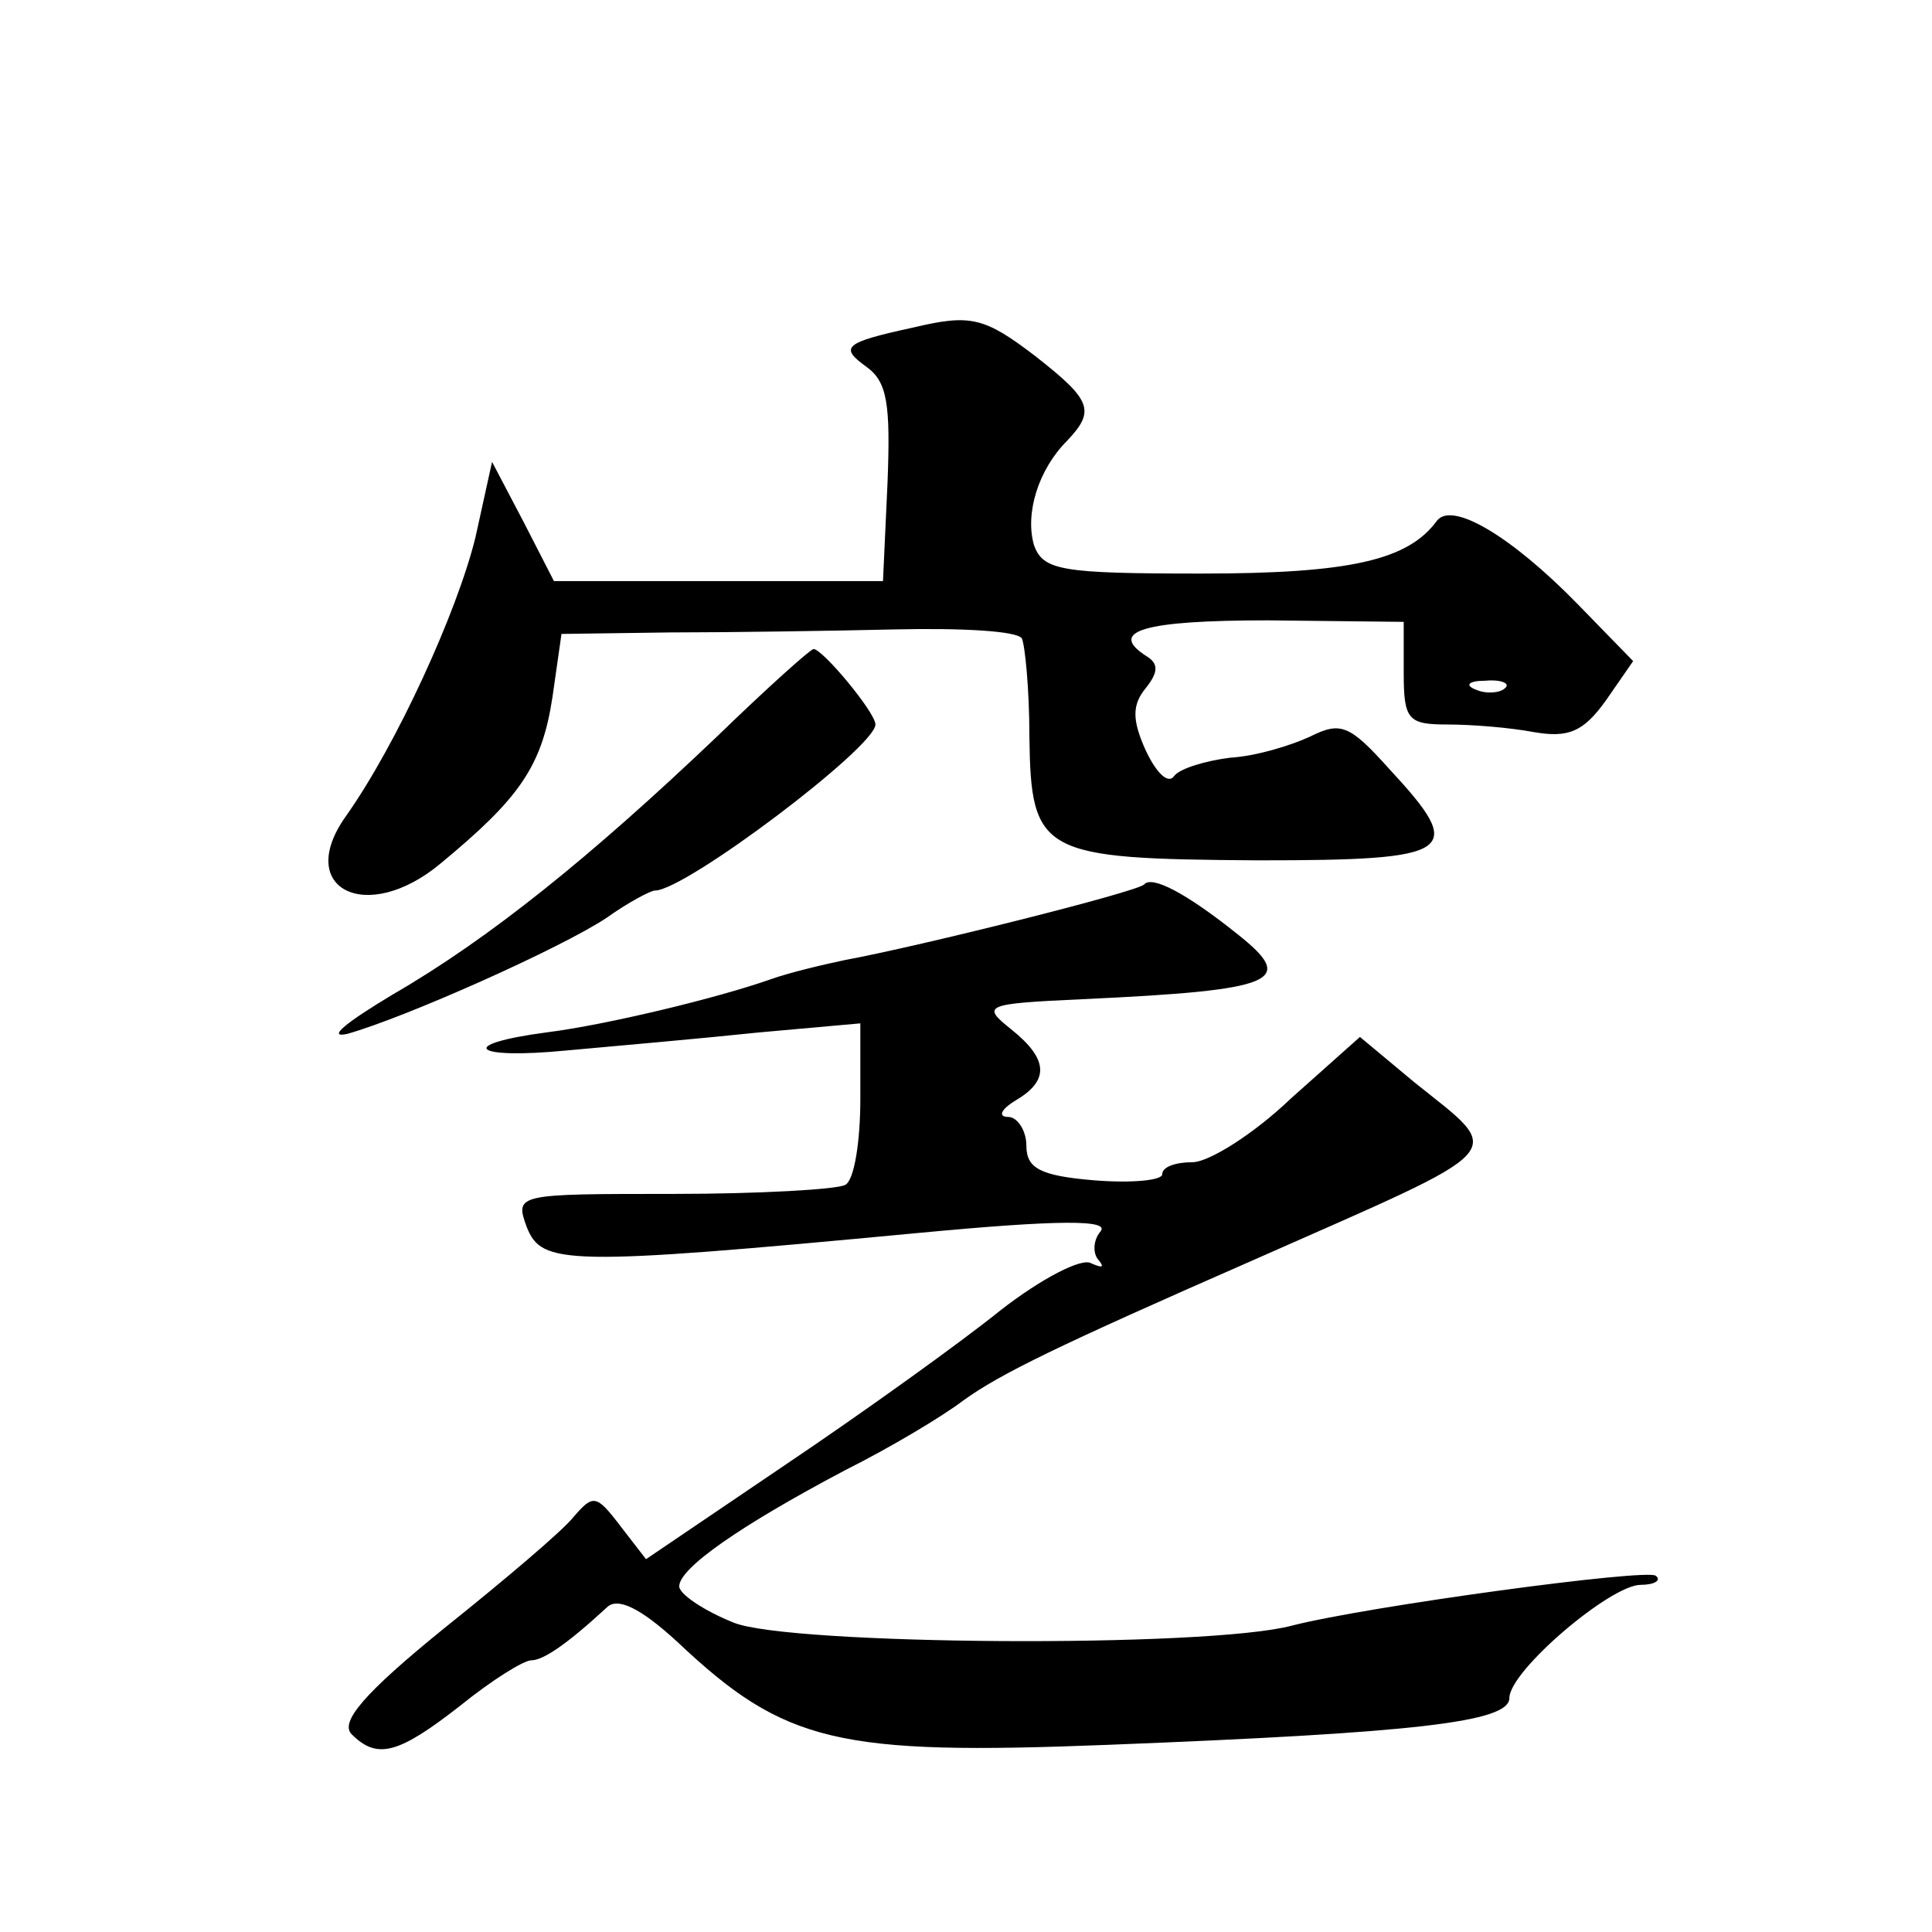 <?xml version="1.0" standalone="no"?>
<!DOCTYPE svg PUBLIC "-//W3C//DTD SVG 20010904//EN"
 "http://www.w3.org/TR/2001/REC-SVG-20010904/DTD/svg10.dtd">
<svg version="1.0" xmlns="http://www.w3.org/2000/svg"
 width="128pt" height="128pt" viewBox="0 0 128 128"
 preserveAspectRatio="xMidYMid meet">
<g transform="translate(0,128) scale(0.1,-0.1)"
fill="#0" stroke="none">
<path d="M605 1063 c-46 -10 -49 -13 -31 -26 14 -10 16 -25 14 -77 l-3 -65 -109
0 -109 0 -20 39 -21 40 -11 -50 c-12 -49 -52 -137 -86 -185 -34 -48 14 -72 63 -31
52 43 67 64 74 110 l6 42 72 1 c39 0 106 1 149 2 44 1 81 -1 84 -6 2 -4 5 -33 5
-65 1 -78 8 -81 151 -82 132 0 139 5 87 61 -26 29 -32 31 -52 21 -13 -6 -36 -13
-53 -14 -16 -2 -33 -7 -37 -12 -4 -6 -12 2 -19 17 -9 20 -9 30 0 41 8 10 9 16 1
21 -27 17 -2 24 80 24 l90 -1 0 -34 c0 -31 3 -34 29 -34 16 0 41 -2 57 -5 23 -4
33 0 48 21 l18 26 -37 38 c-44 45 -83 68 -93 55 -19 -26 -57 -35 -156 -35 -93 0
-105 2 -111 19 -6 21 3 50 22 69 19 20 16 27 -21 56 -34 26 -43 28 -81 19z m392
-239 c-3 -3 -12 -4 -19 -1 -8 3 -5 6 6 6 11 1 17 -2 13 -5z M475 792 c-84 -80 -151
-134 -215 -171 -30 -18 -44 -29 -30 -26 39 11 142 57 172 77 14 10 29 18 32 18
20 0 146 95 146 110 0 8 -35 50 -41 50 -2 0 -31 -26 -64 -58z M758 694 c-5 -5 -149
-41 -198 -50 -14 -3 -36 -8 -50 -13 -34 -12 -108 -30 -148 -35 -60 -8 -49 -18 13
-12 33 3 90 8 128 12 l67 6 0 -50 c0 -28 -4 -54 -10 -57 -5 -3 -57 -6 -114 -6 -104
0 -105 0 -97 -22 10 -25 25 -26 258 -4 95 9 129 9 122 1 -5 -6 -5 -15 -1 -19 4
-5 2 -5 -5 -2 -6 4 -33 -10 -60 -31 -26 -21 -90 -67 -142 -102 l-93 -63 -17 22
c-16 21 -18 21 -31 6 -7 -9 -46 -42 -86 -74 -53 -43 -69 -62 -61 -70 17 -17 31
-13 72 19 21 17 42 30 47 30 8 0 24 11 50 35 7 7 22 0 47 -23 71 -67 106 -75 285
-68 204 8 266 15 266 31 0 18 67 75 87 75 9 0 14 3 10 6 -5 5 -190 -20 -241 -33
-56 -15 -334 -13 -370 2 -20 8 -36 19 -36 24 0 12 40 40 110 77 30 15 65 36 78
46 25 18 62 36 192 93 174 77 168 69 107 118 l-36 30 -46 -41 c-24 -23 -54 -42
-65 -42 -11 0 -20 -3 -20 -8 0 -4 -20 -6 -45 -4 -36 3 -45 8 -45 23 0 10 -6 19
-12 19 -7 0 -5 5 5 11 22 13 22 27 -3 47 -20 16 -18 17 47 20 130 6 142 12 103
43 -35 28 -57 39 -62 33z"/>
</g>
</svg>
